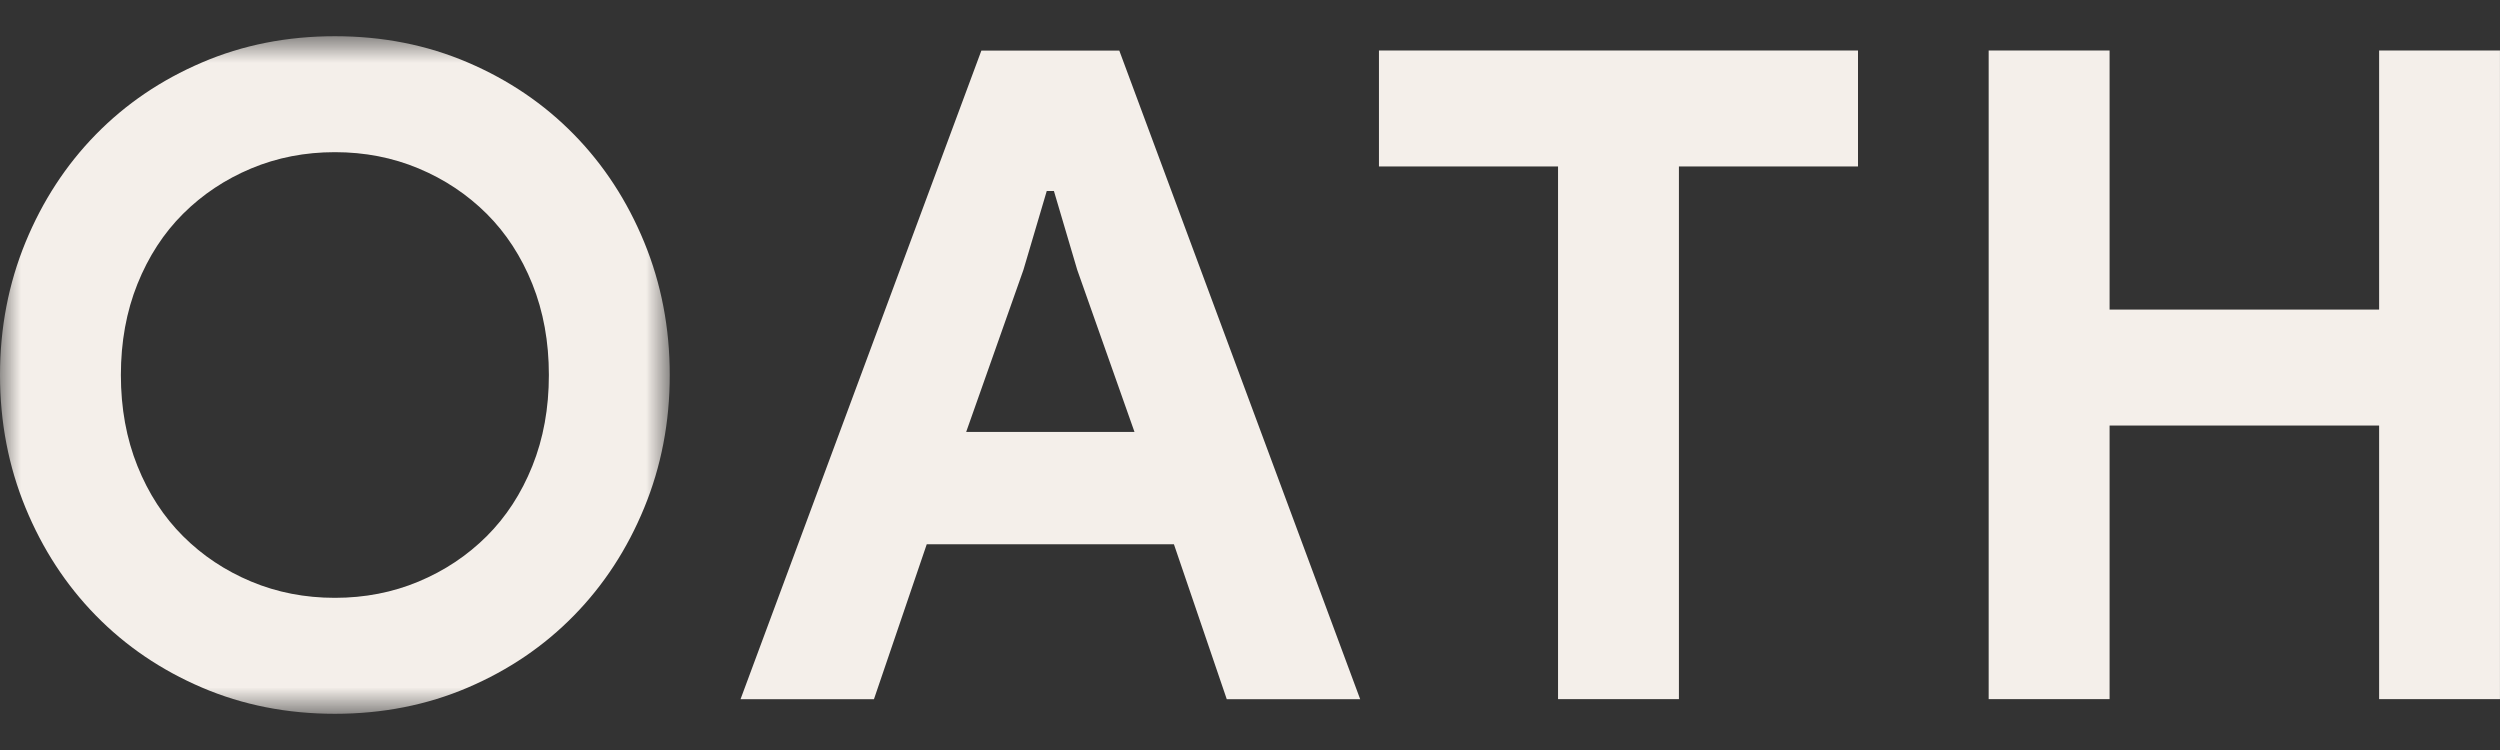<?xml version="1.0" encoding="UTF-8"?>
<svg width="60px" height="18px" viewBox="0 0 60 18" version="1.1" xmlns="http://www.w3.org/2000/svg" xmlns:xlink="http://www.w3.org/1999/xlink">
    <rect x="0" y="0" width="60" height="18" fill="#333333" stroke="none"/>
    <title>Group</title>
    <defs>
        <polygon id="path-1" points="0 0.869 16.074 0.869 16.074 17.131 0 17.131"></polygon>
    </defs>
    <g id="Page-1" stroke="none" stroke-width="1" fill="none" fill-rule="evenodd">
        <g id="Group">
            <g id="Clipped">
                <mask id="mask-2" fill="white">
                    <use xlink:href="#path-1"></use>
                </mask>
                <g id="Path"></g>
                <path d="M8.037,14.348 C8.753,14.348 9.423,14.218 10.047,13.957 C10.67,13.696 11.214,13.334 11.68,12.87 C12.145,12.406 12.511,11.845 12.776,11.185 C13.041,10.526 13.173,9.798 13.173,9 C13.173,8.203 13.041,7.475 12.776,6.815 C12.511,6.156 12.145,5.594 11.68,5.13 C11.214,4.667 10.67,4.304 10.047,4.043 C9.423,3.782 8.753,3.652 8.037,3.652 C7.321,3.652 6.651,3.782 6.028,4.043 C5.405,4.304 4.86,4.667 4.395,5.13 C3.929,5.594 3.564,6.156 3.299,6.815 C3.034,7.475 2.901,8.203 2.901,9 C2.901,9.798 3.034,10.526 3.299,11.185 C3.564,11.845 3.929,12.406 4.395,12.87 C4.86,13.334 5.405,13.696 6.028,13.957 C6.651,14.218 7.321,14.348 8.037,14.348 Z M8.037,17.131 C6.891,17.131 5.827,16.921 4.846,16.501 C3.864,16.081 3.016,15.504 2.3,14.772 C1.583,14.04 1.021,13.178 0.612,12.185 C0.204,11.193 0,10.131 0,9 C0,7.87 0.204,6.808 0.612,5.815 C1.021,4.823 1.583,3.96 2.3,3.228 C3.016,2.496 3.864,1.92 4.846,1.5 C5.827,1.079 6.891,0.869 8.037,0.869 C9.183,0.869 10.247,1.079 11.229,1.5 C12.21,1.92 13.059,2.496 13.775,3.228 C14.492,3.96 15.054,4.823 15.462,5.815 C15.87,6.808 16.074,7.87 16.074,9 C16.074,10.131 15.87,11.193 15.462,12.185 C15.054,13.178 14.492,14.04 13.775,14.772 C13.059,15.504 12.21,16.081 11.229,16.501 C10.247,16.921 9.183,17.131 8.037,17.131 Z" id="Shape" fill="#F4EFEA" mask="url(#mask-2)"></path>
            </g>
            <path d="M27.228,10.367 L25.853,6.475 L25.294,4.584 L25.122,4.584 L24.563,6.475 L23.188,10.367 L27.228,10.367 Z M23.553,1.214 L26.863,1.214 L32.644,16.78 L29.442,16.78 L28.174,13.062 L22.242,13.062 L20.975,16.78 L17.773,16.78 L23.553,1.214 Z" id="Shape" fill="#F4EFEA"></path>
            <polygon id="Path" fill="#F4EFEA" points="37.393 16.779 37.393 3.995 33.095 3.995 33.095 1.212 44.592 1.212 44.592 3.995 40.294 3.995 40.294 16.779"></polygon>
            <polygon id="Path" fill="#F4EFEA" points="47.728 1.212 50.63 1.212 50.63 7.43 57.099 7.43 57.099 1.212 59.999 1.212 59.999 16.779 57.099 16.779 57.099 10.213 50.63 10.213 50.63 16.779 47.728 16.779"></polygon>
        </g>
    </g>
</svg>